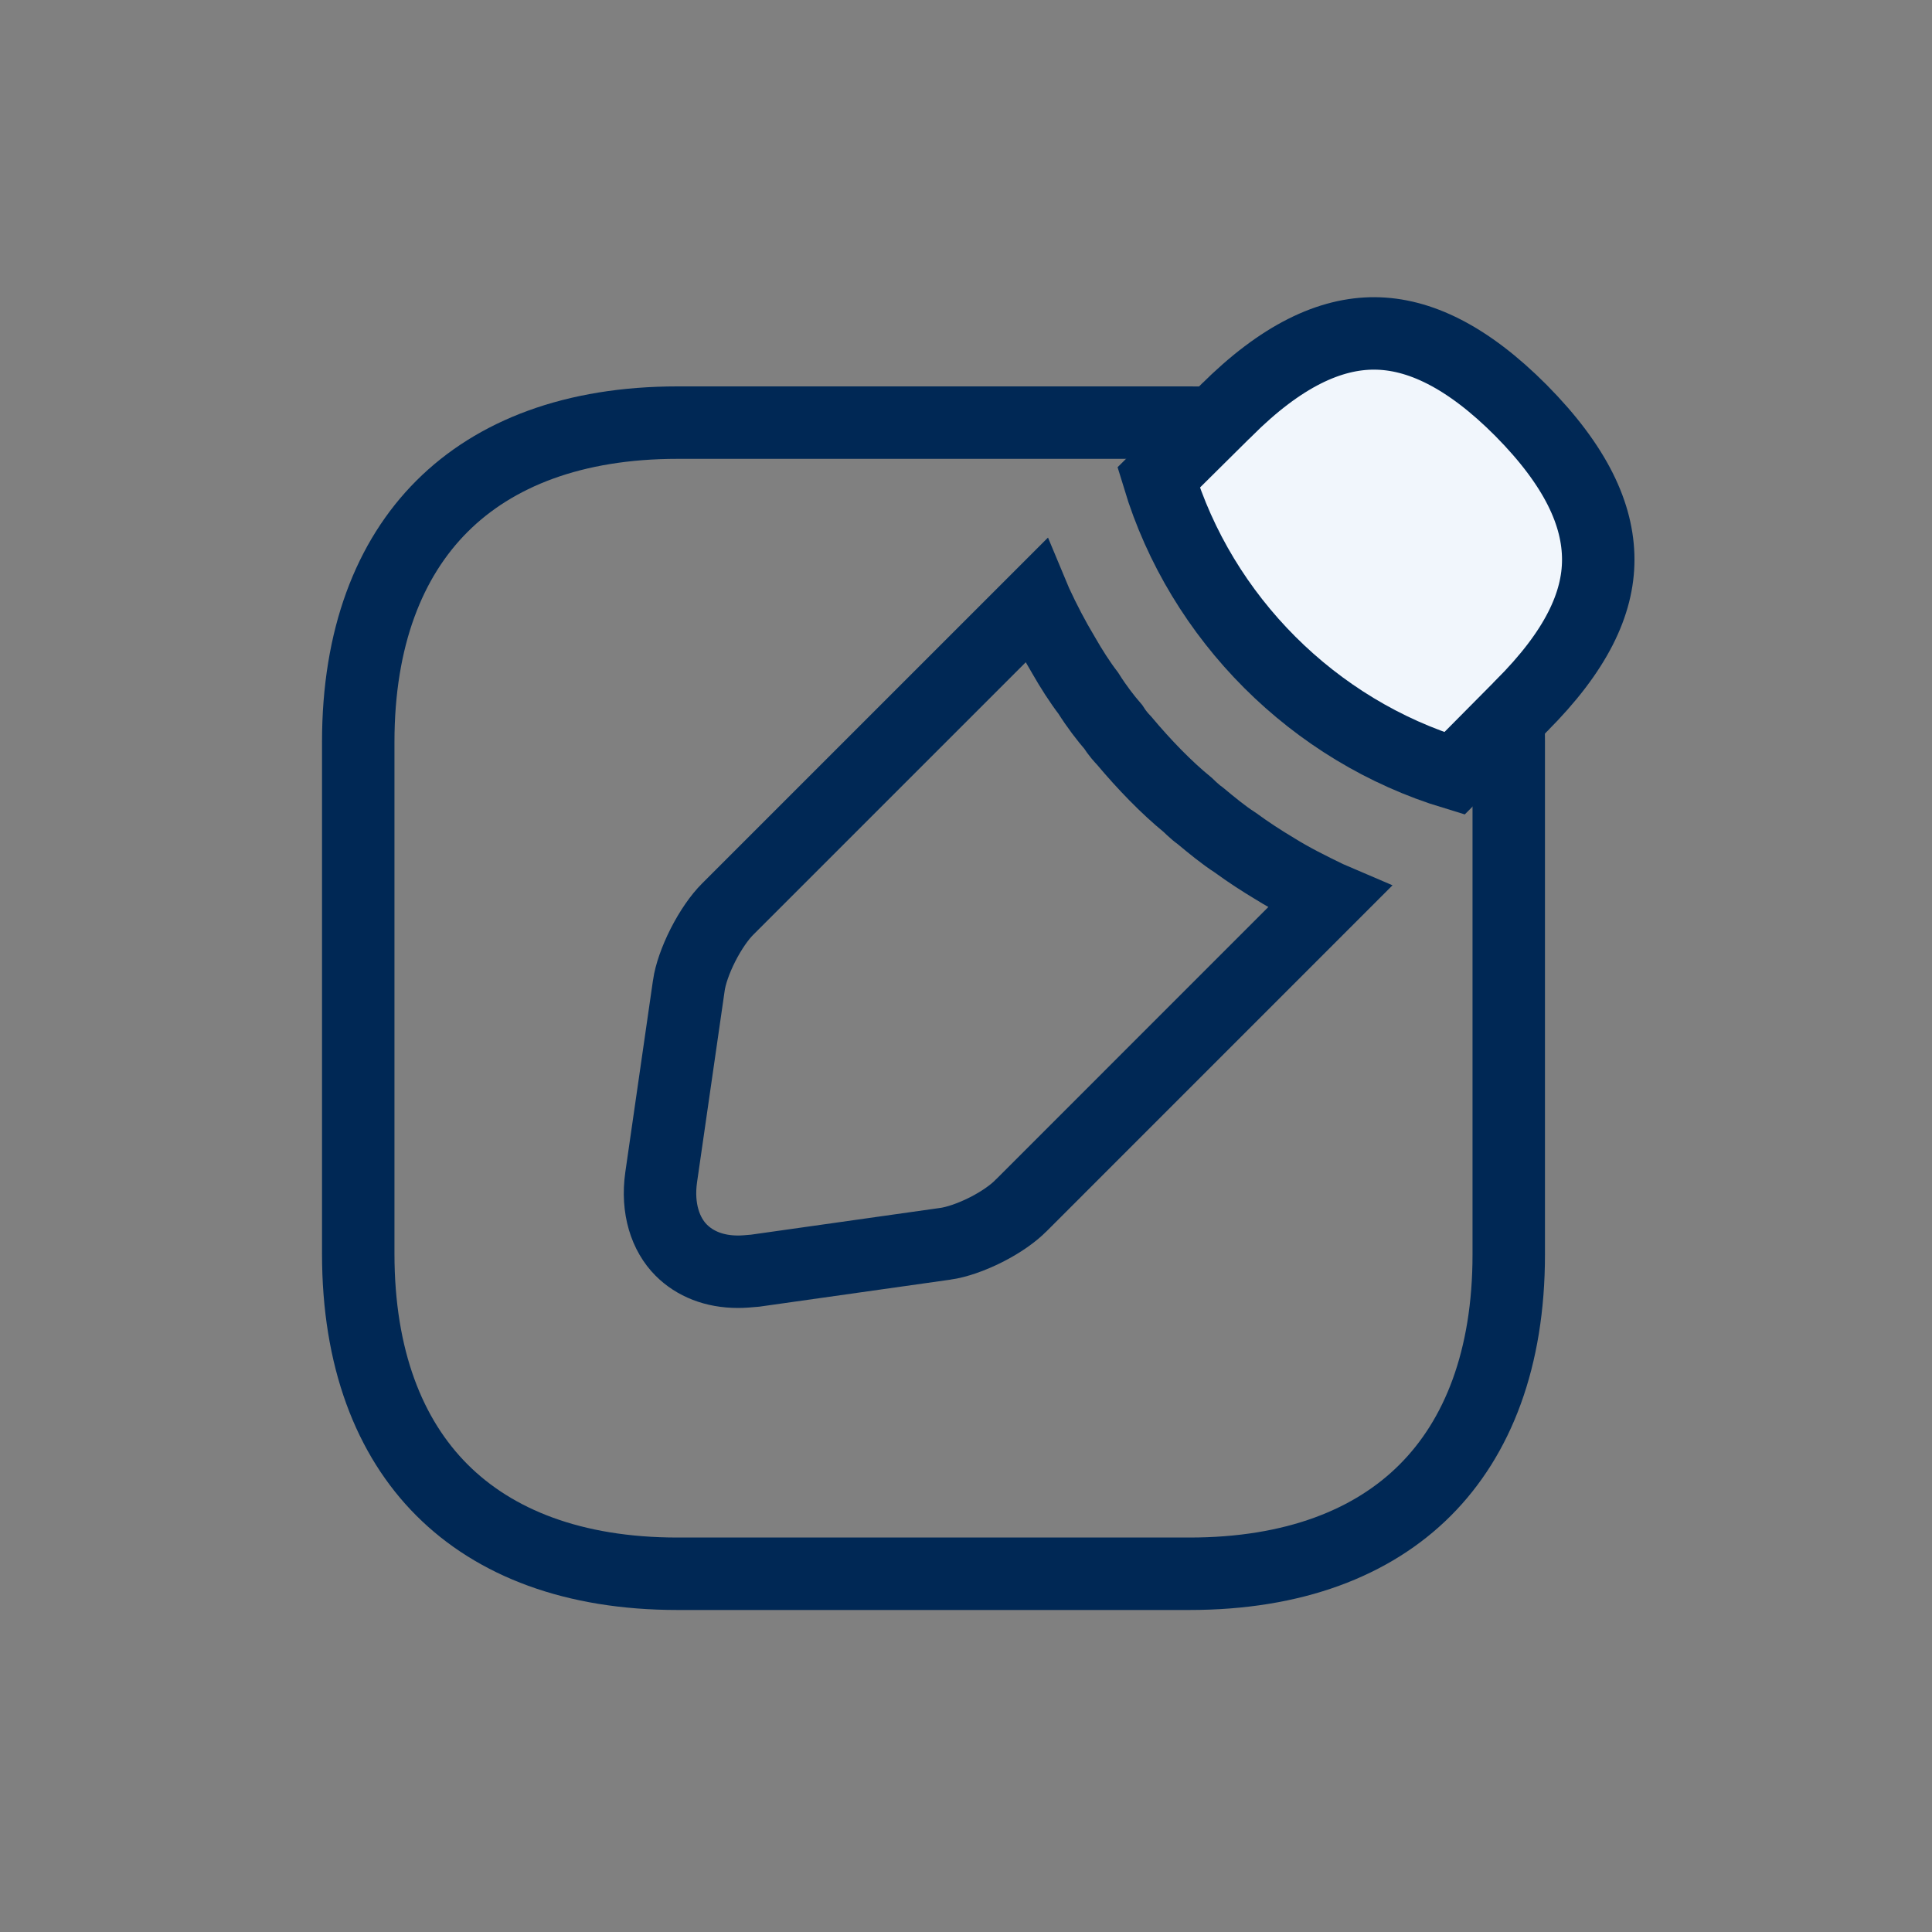 <svg width="40" height="40" viewBox="0 0 40 40" fill="none" xmlns="http://www.w3.org/2000/svg">
<rect x="0" y="0" width="40" height="40" fill="#808080" stroke="none"/>
<path d="M31.237 15.358V15.36V25.973C31.237 28.131 30.597 29.762 29.506 30.853C28.415 31.944 26.784 32.583 24.627 32.583H14.027C11.876 32.583 10.245 31.944 9.152 30.851C8.059 29.759 7.417 28.124 7.417 25.96V15.36C7.417 13.203 8.059 11.572 9.152 10.481C10.245 9.389 11.876 8.75 14.027 8.75H24.64C26.791 8.75 28.422 9.389 29.513 10.48C30.604 11.571 31.243 13.202 31.237 15.358Z" stroke="#002855" stroke-width="1.5"/>
<path d="M28.461 6.903C29.375 6.908 30.377 7.378 31.494 8.501C32.631 9.651 33.09 10.659 33.09 11.587C33.09 12.496 32.636 13.477 31.496 14.616L31.494 14.619L30.112 16.013C27.202 15.132 24.868 12.798 23.987 9.888L25.381 8.506L25.381 8.506L25.384 8.504C26.532 7.355 27.548 6.898 28.461 6.903Z" fill="#F1F6FC" stroke="#002855" stroke-width="1.5"/>
<path d="M27.488 18.569L27.503 18.576L27.517 18.582L21.15 24.95L21.15 24.95L21.142 24.957C20.983 25.12 20.723 25.305 20.412 25.462C20.102 25.618 19.799 25.719 19.575 25.751C19.575 25.751 19.574 25.751 19.574 25.751L15.634 26.308C15.491 26.321 15.383 26.33 15.28 26.33C14.787 26.33 14.386 26.165 14.104 25.883C13.78 25.559 13.596 25.024 13.689 24.373C13.689 24.373 13.689 24.373 13.689 24.373L14.262 20.4L14.262 20.399C14.294 20.179 14.396 19.877 14.555 19.564C14.714 19.252 14.901 18.986 15.064 18.824L21.436 12.452C21.441 12.464 21.447 12.476 21.453 12.489C21.622 12.854 21.806 13.209 22.02 13.566C22.181 13.848 22.362 14.13 22.531 14.35C22.703 14.624 22.895 14.873 23.046 15.046C23.134 15.184 23.224 15.283 23.272 15.332C23.689 15.829 24.145 16.301 24.592 16.666C24.645 16.718 24.695 16.764 24.74 16.803L24.743 16.805C24.762 16.822 24.804 16.858 24.859 16.897C25.073 17.075 25.331 17.289 25.577 17.447C25.845 17.643 26.122 17.823 26.395 17.986C26.751 18.208 27.128 18.395 27.488 18.569Z" stroke="#002855" stroke-width="1.5"/>
</svg>

